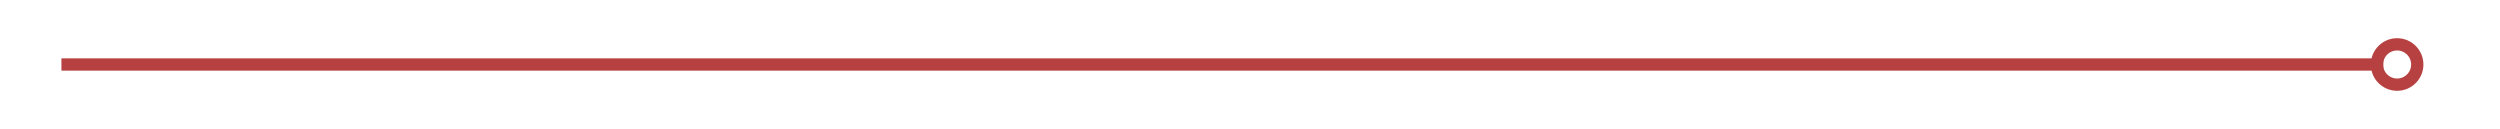 <?xml version="1.0" encoding="utf-8"?>
<!-- Generator: Adobe Illustrator 16.0.0, SVG Export Plug-In . SVG Version: 6.00 Build 0)  -->
<!DOCTYPE svg PUBLIC "-//W3C//DTD SVG 1.1//EN" "http://www.w3.org/Graphics/SVG/1.1/DTD/svg11.dtd">
<svg version="1.1" id="圖層_1" xmlns="http://www.w3.org/2000/svg" xmlns:xlink="http://www.w3.org/1999/xlink" x="0px" y="0px"
	 width="203.5px" height="10.5px" viewBox="0 0 203.5 10.5" enable-background="new 0 0 203.5 10.5" xml:space="preserve">
<line fill="none" stroke="#B74141" stroke-miterlimit="10" x1="5" y1="5.25" x2="194" y2="5.25"/>
<circle fill="none" stroke="#B74141" stroke-miterlimit="10" cx="195.125" cy="5.25" r="1.641"/>
</svg>
